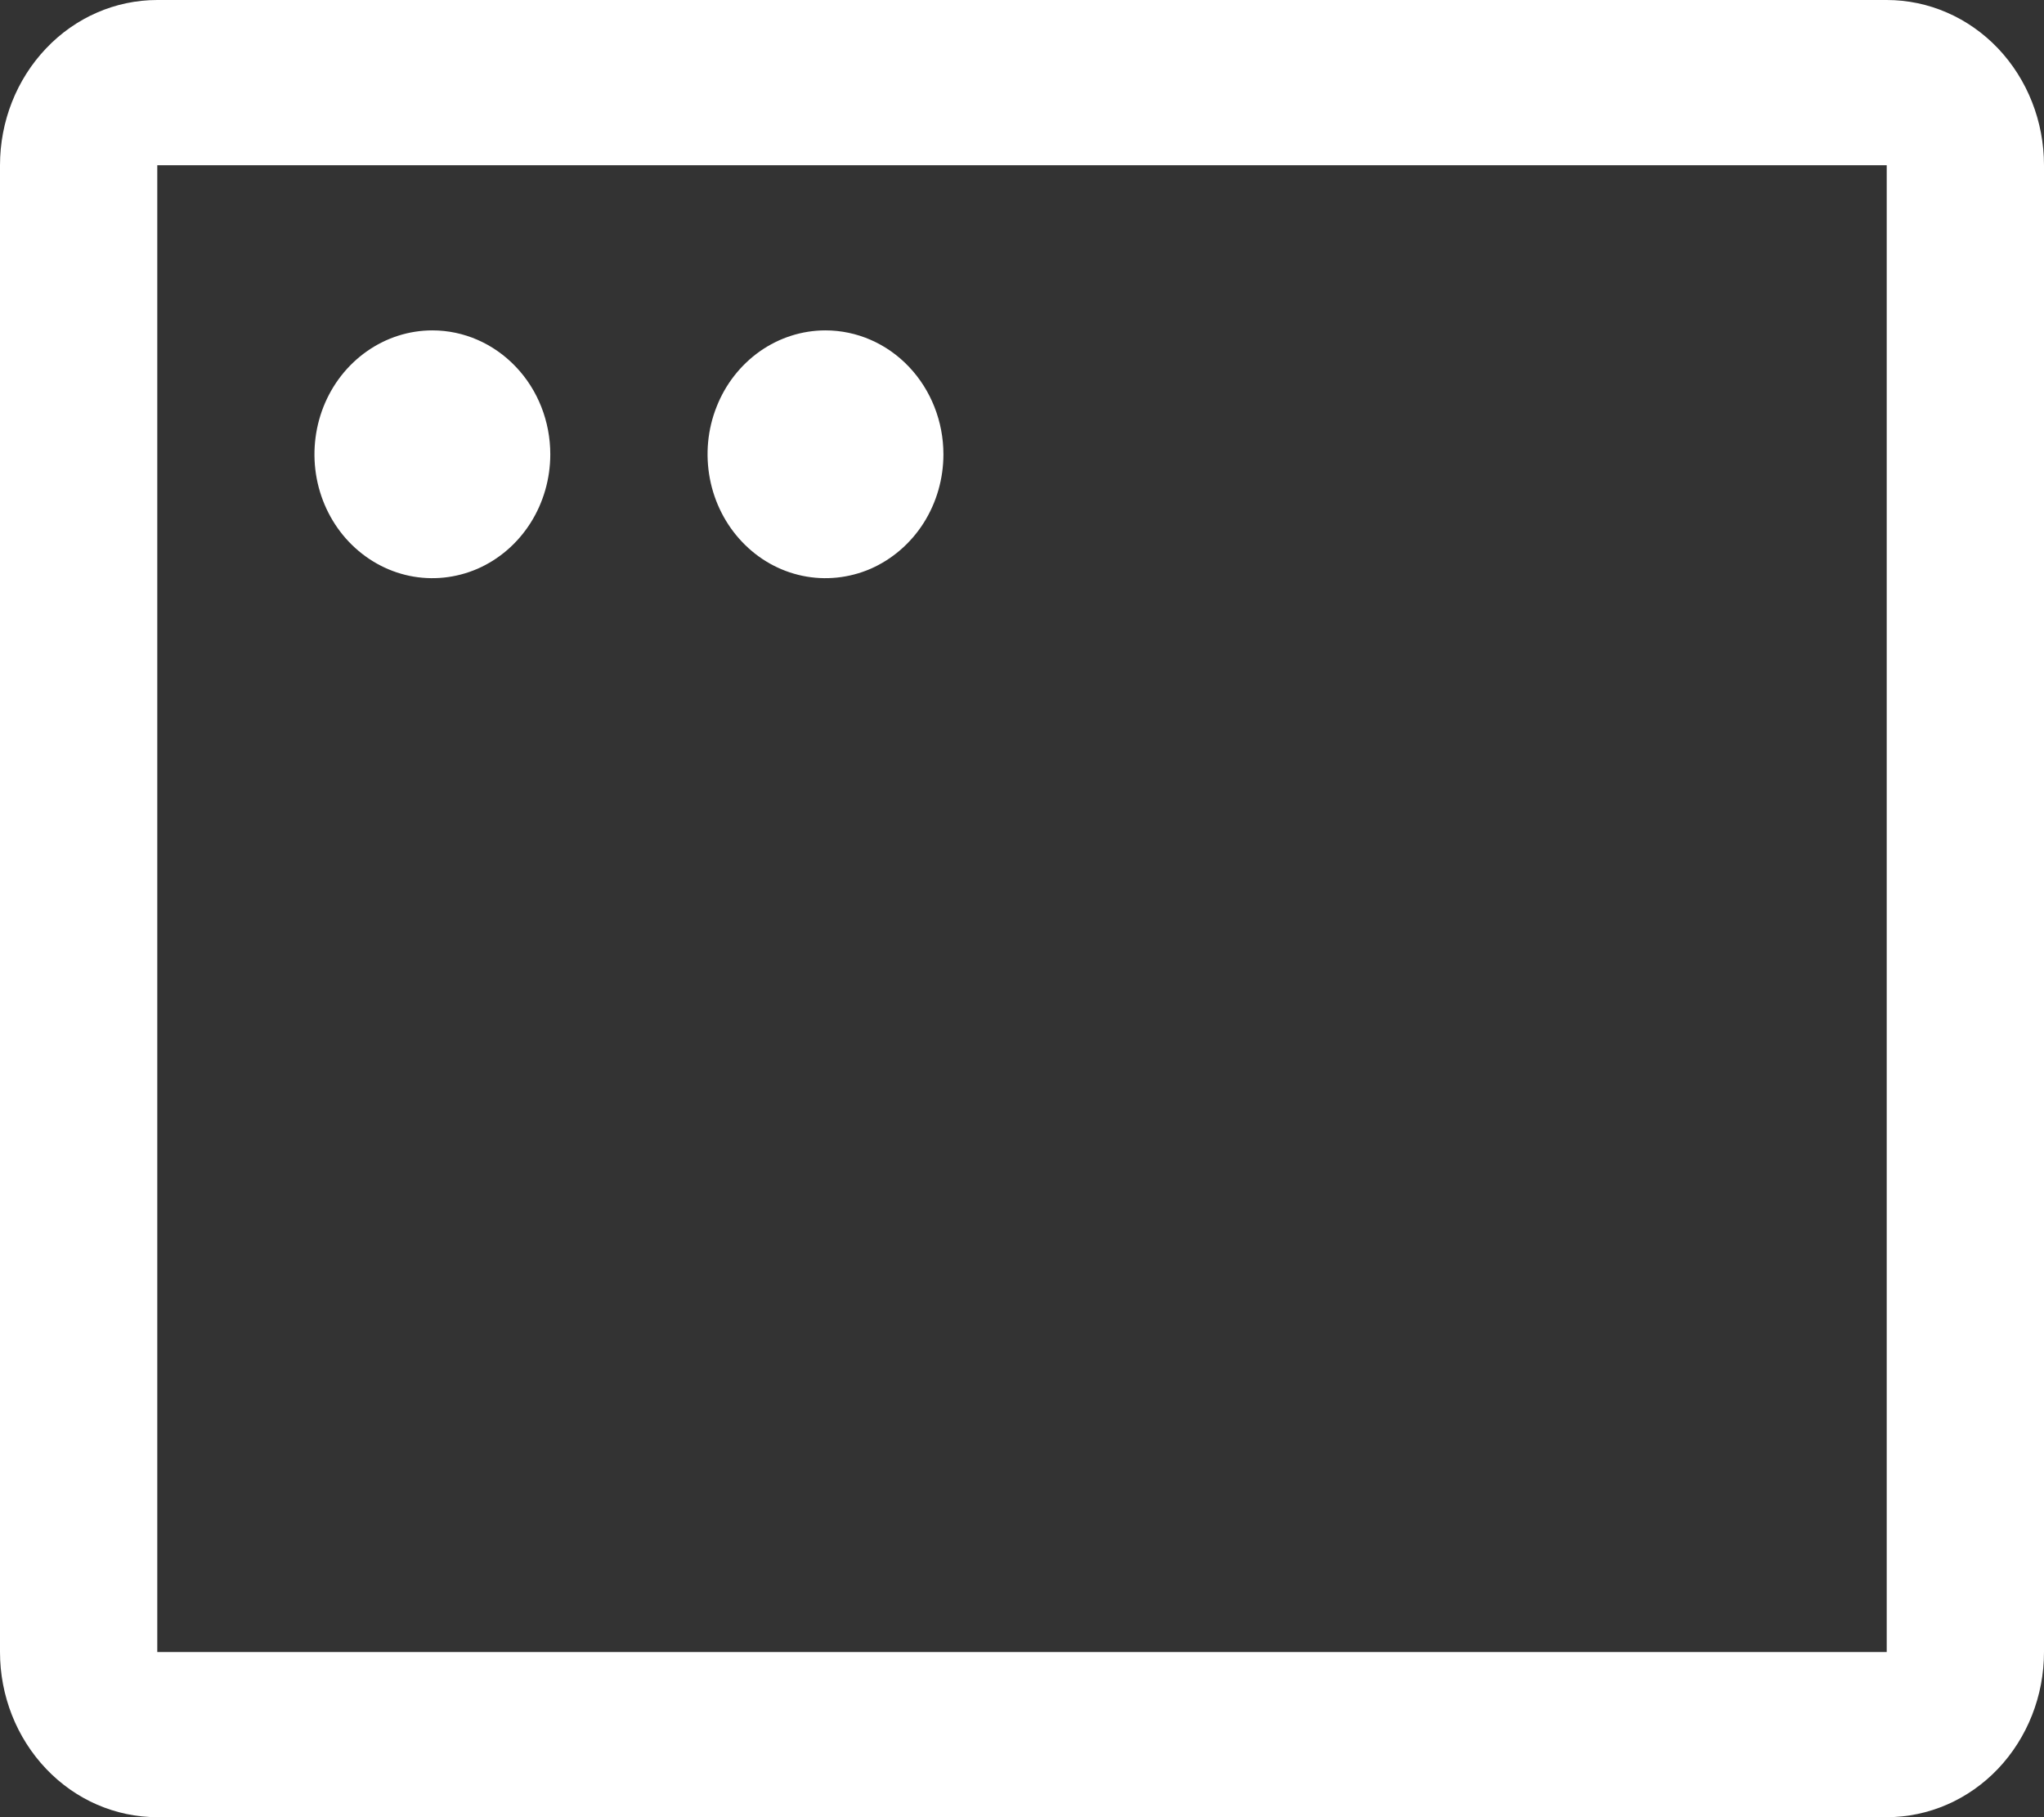 <svg width="18" height="16" viewBox="0 0 18 16" fill="none" xmlns="http://www.w3.org/2000/svg">
<rect x="0" y="0" width="18" height="16" fill="#333333" stroke="none"/>
<path d="M16.615 0H1.385C1.017 0 0.665 0.153 0.406 0.426C0.146 0.699 0 1.069 0 1.455V14.546C0 14.931 0.146 15.301 0.406 15.574C0.665 15.847 1.017 16 1.385 16H16.615C16.983 16 17.335 15.847 17.595 15.574C17.854 15.301 18 14.931 18 14.546V1.455C18 1.069 17.854 0.699 17.595 0.426C17.335 0.153 16.983 0 16.615 0ZM16.615 14.546H1.385V1.455H16.615V14.546ZM4.846 4C4.846 4.216 4.785 4.427 4.671 4.606C4.557 4.785 4.395 4.925 4.205 5.008C4.015 5.09 3.807 5.112 3.605 5.07C3.404 5.028 3.219 4.924 3.073 4.771C2.928 4.619 2.829 4.424 2.789 4.213C2.749 4.001 2.77 3.782 2.848 3.583C2.927 3.383 3.06 3.213 3.231 3.093C3.402 2.973 3.602 2.909 3.808 2.909C4.083 2.909 4.347 3.024 4.542 3.229C4.737 3.433 4.846 3.711 4.846 4ZM8.308 4C8.308 4.216 8.247 4.427 8.133 4.606C8.019 4.785 7.856 4.925 7.667 5.008C7.477 5.09 7.268 5.112 7.067 5.07C6.865 5.028 6.68 4.924 6.535 4.771C6.39 4.619 6.291 4.424 6.251 4.213C6.211 4.001 6.231 3.782 6.31 3.583C6.388 3.383 6.522 3.213 6.692 3.093C6.863 2.973 7.064 2.909 7.269 2.909C7.545 2.909 7.809 3.024 8.004 3.229C8.198 3.433 8.308 3.711 8.308 4Z" fill="white"/>
</svg>
